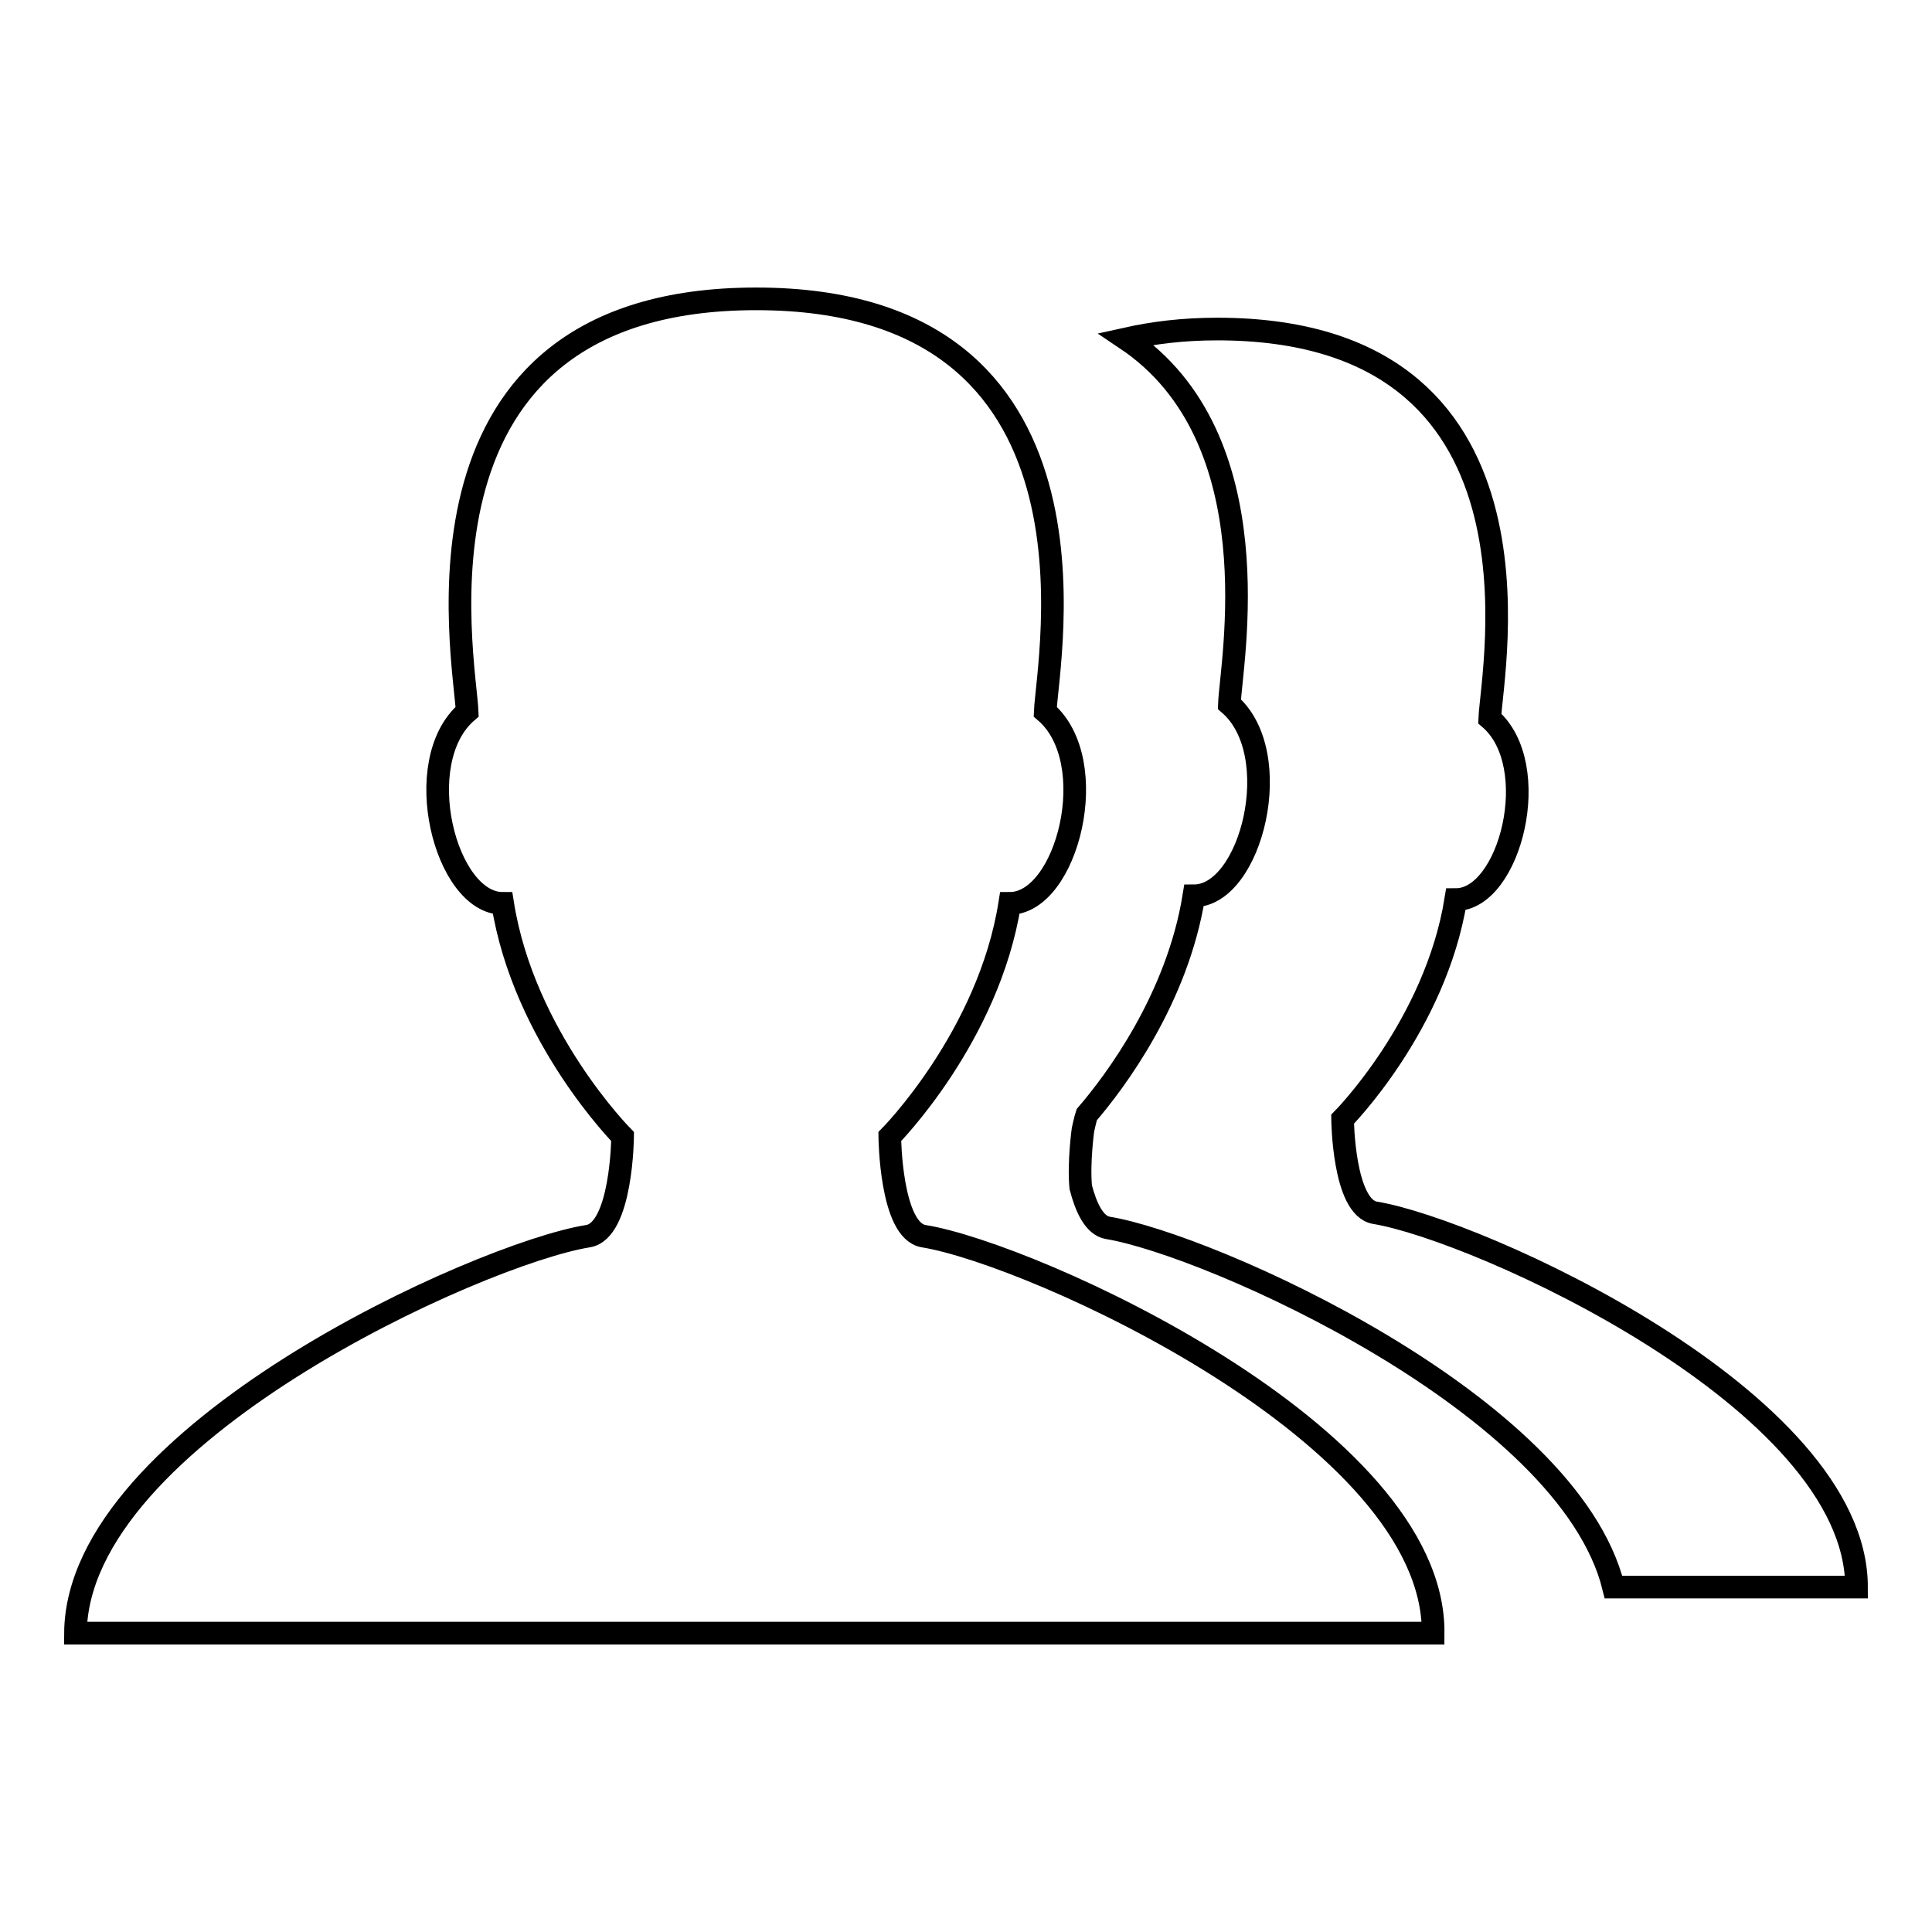 <?xml version="1.0" encoding="utf-8"?>
<!-- Svg Vector Icons : http://www.onlinewebfonts.com/icon -->
<!DOCTYPE svg PUBLIC "-//W3C//DTD SVG 1.1//EN" "http://www.w3.org/Graphics/SVG/1.1/DTD/svg11.dtd">
<svg version="1.1" xmlns="http://www.w3.org/2000/svg" xmlns:xlink="http://www.w3.org/1999/xlink" x="0px" y="0px" viewBox="0 0 256 256" enable-background="new 0 0 256 256" xml:space="preserve">
<g><g><path stroke-width="3" fill-opacity="0" stroke="#000000"  d="M122.4,163.8c-4.4-0.7-4.5-13.2-4.5-13.2s13.1-13.2,15.9-30.9c7.6,0,12.4-18.8,4.7-25.4c0.3-7,9.8-54.7-38.3-54.7c-48.1,0-38.6,47.7-38.3,54.7c-7.7,6.6-2.9,25.4,4.7,25.4c2.8,17.7,15.9,30.9,15.9,30.9s-0.1,12.5-4.6,13.2c-14.3,2.3-67.7,26.3-67.9,52.6h179.9C190.1,190.1,136.7,166.1,122.4,163.8L122.4,163.8z M182.2,160.7c-4.2-0.7-4.3-12.4-4.3-12.4s12.3-12.4,15-29.1c7.2,0,11.7-17.8,4.5-24c0.3-6.6,9.3-51.6-36.1-51.6c-4.6,0-8.5,0.5-12.1,1.3c19.7,13.2,13.9,43,13.7,48.4c7.6,6.6,2.9,25.4-4.7,25.4c-2.2,13.7-10.5,24.7-14.2,29c-0.2,0.6-0.5,2-0.5,2s-0.6,4.3-0.3,7.6c0.7,2.7,1.8,5.1,3.6,5.4c13.4,2.2,61,23.3,67,47.6H246C246,185.5,195.7,162.9,182.2,160.7L182.2,160.7z"/></g></g>
</svg>